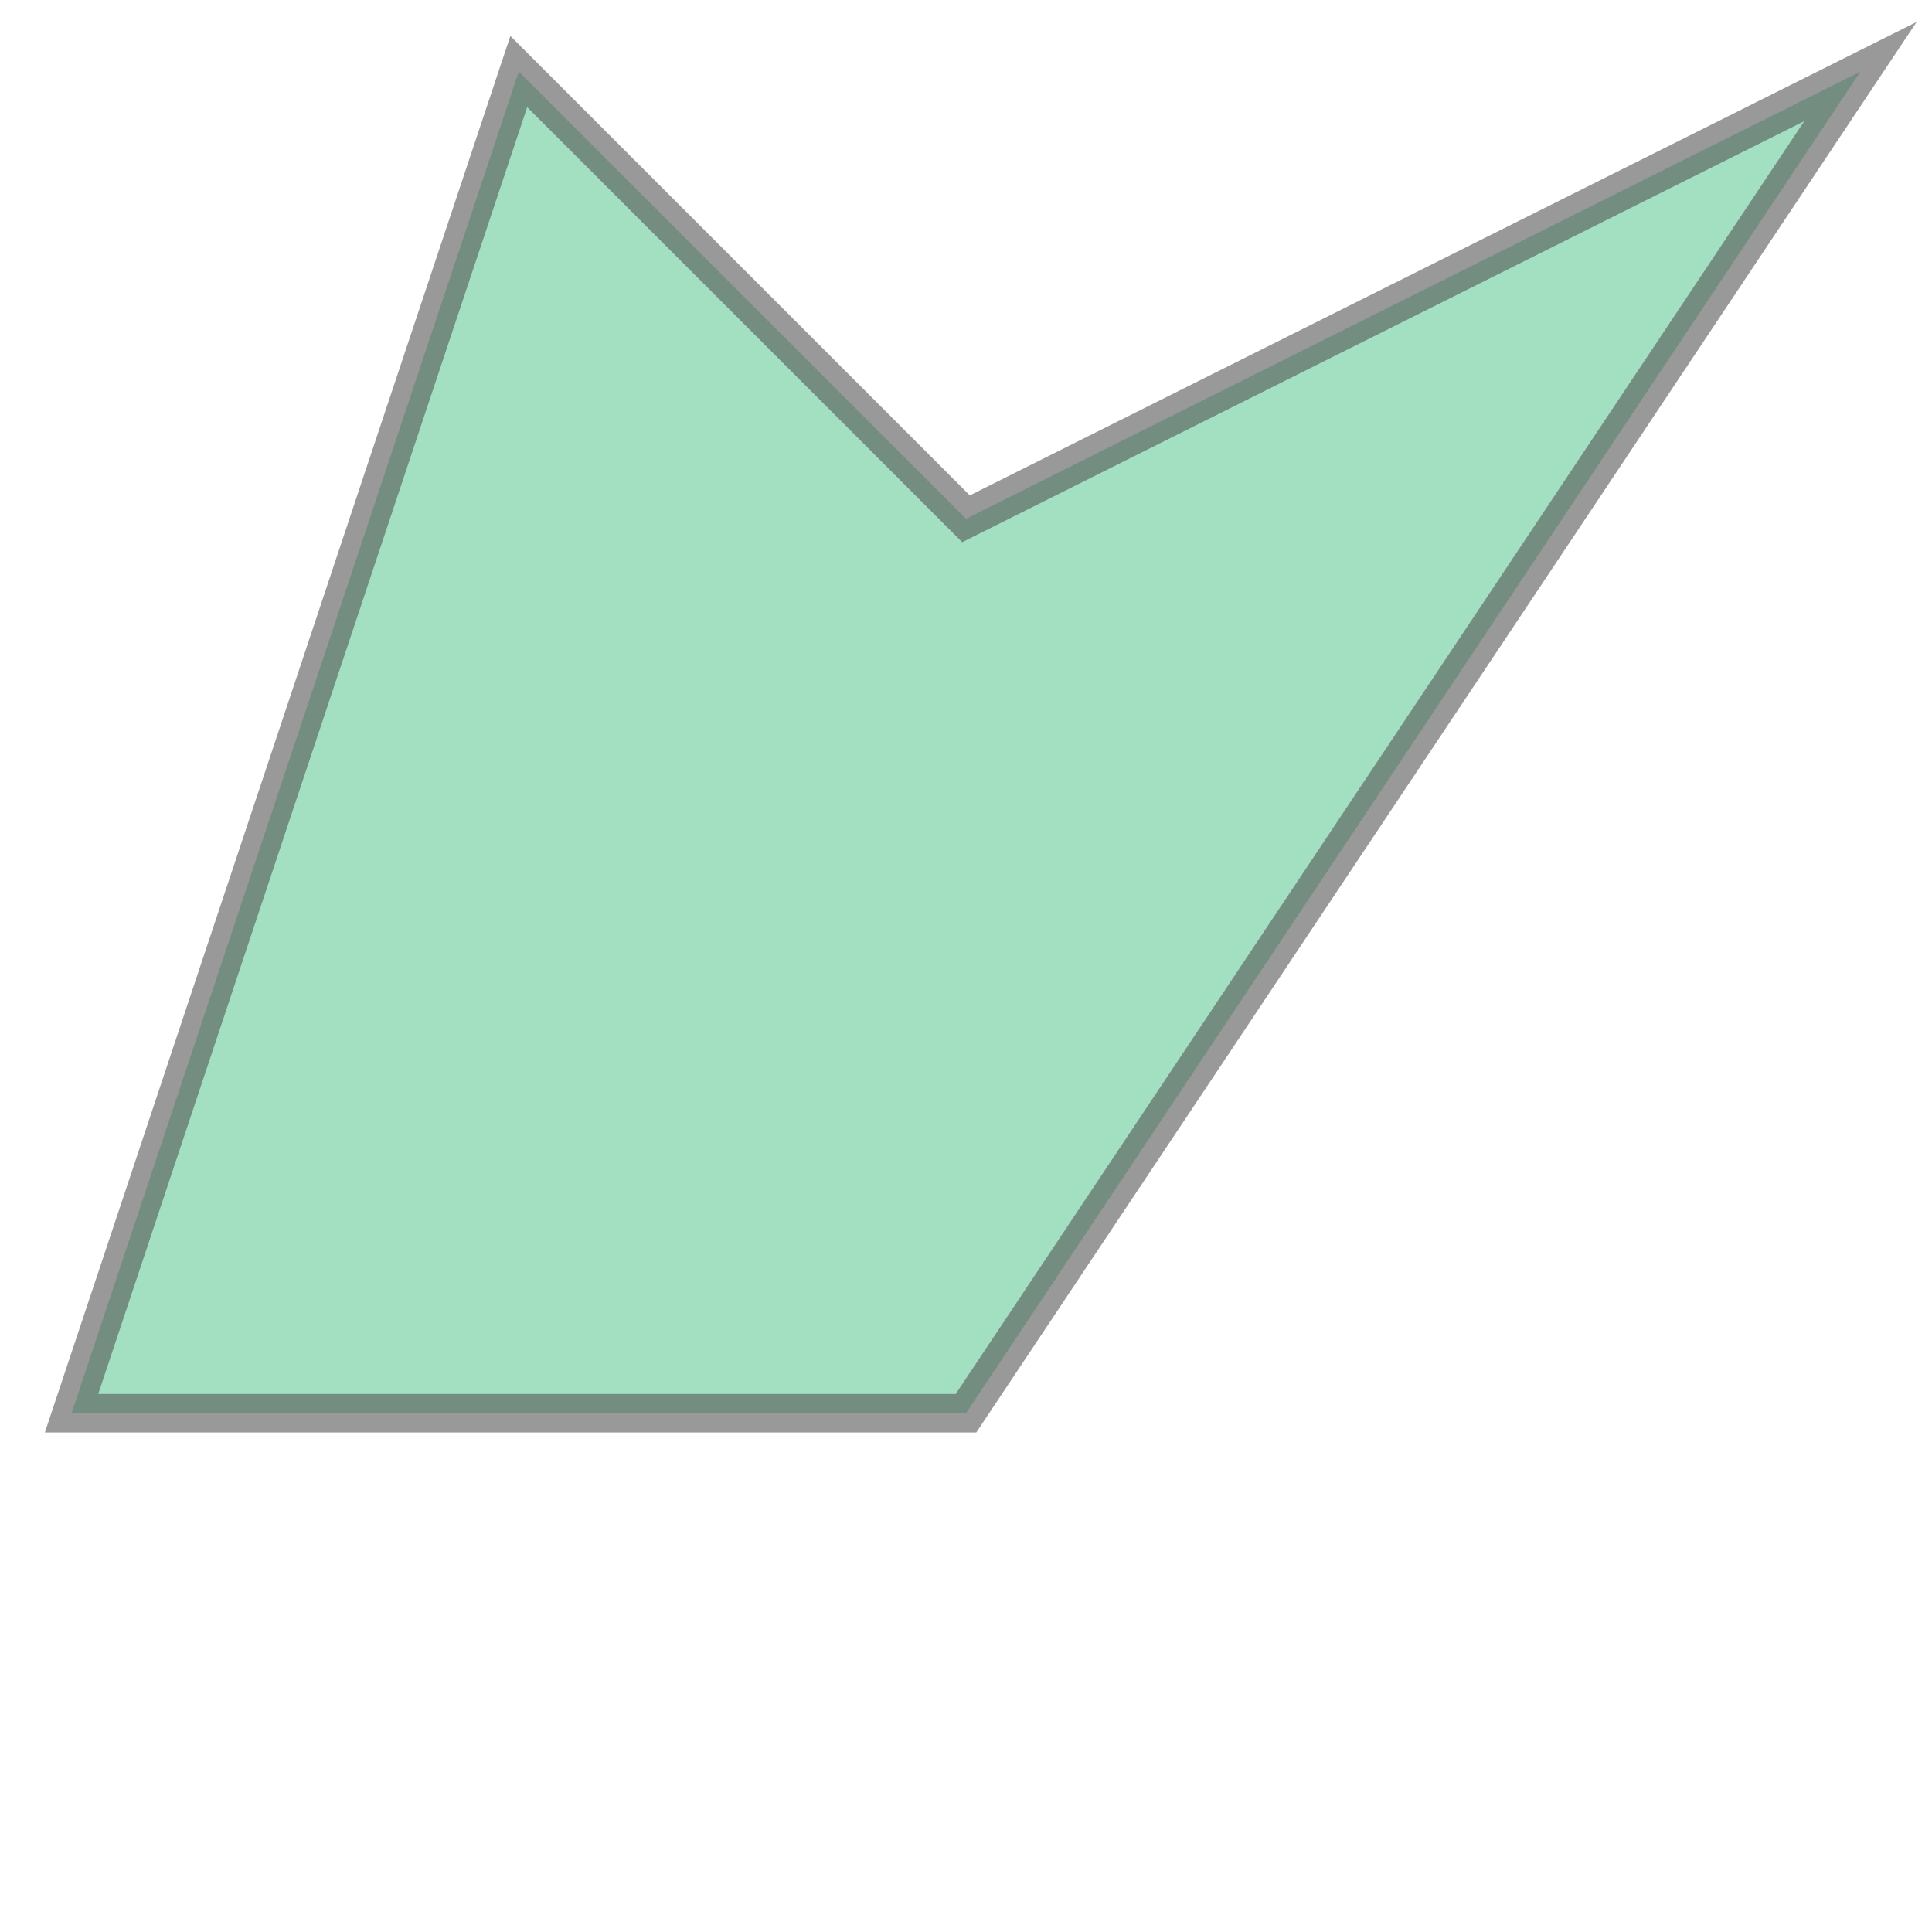 <svg xmlns="http://www.w3.org/2000/svg" xmlns:xlink="http://www.w3.org/1999/xlink" width="100.0" height="100.0" viewBox="0.84 1.84 4.32 3.32" preserveAspectRatio="xMinYMin meet"><g transform="matrix(1,0,0,-1,0,7.0)"><path fill-rule="evenodd" fill="#66cc99" stroke="#555555" stroke-width="0.086" opacity="0.6" d="M 1.0,2.0 L 2.0,5.0 L 3.0,4.0 L 5.0,5.0 L 3.0,2.0 L 1.0,2.0 z" /></g></svg>